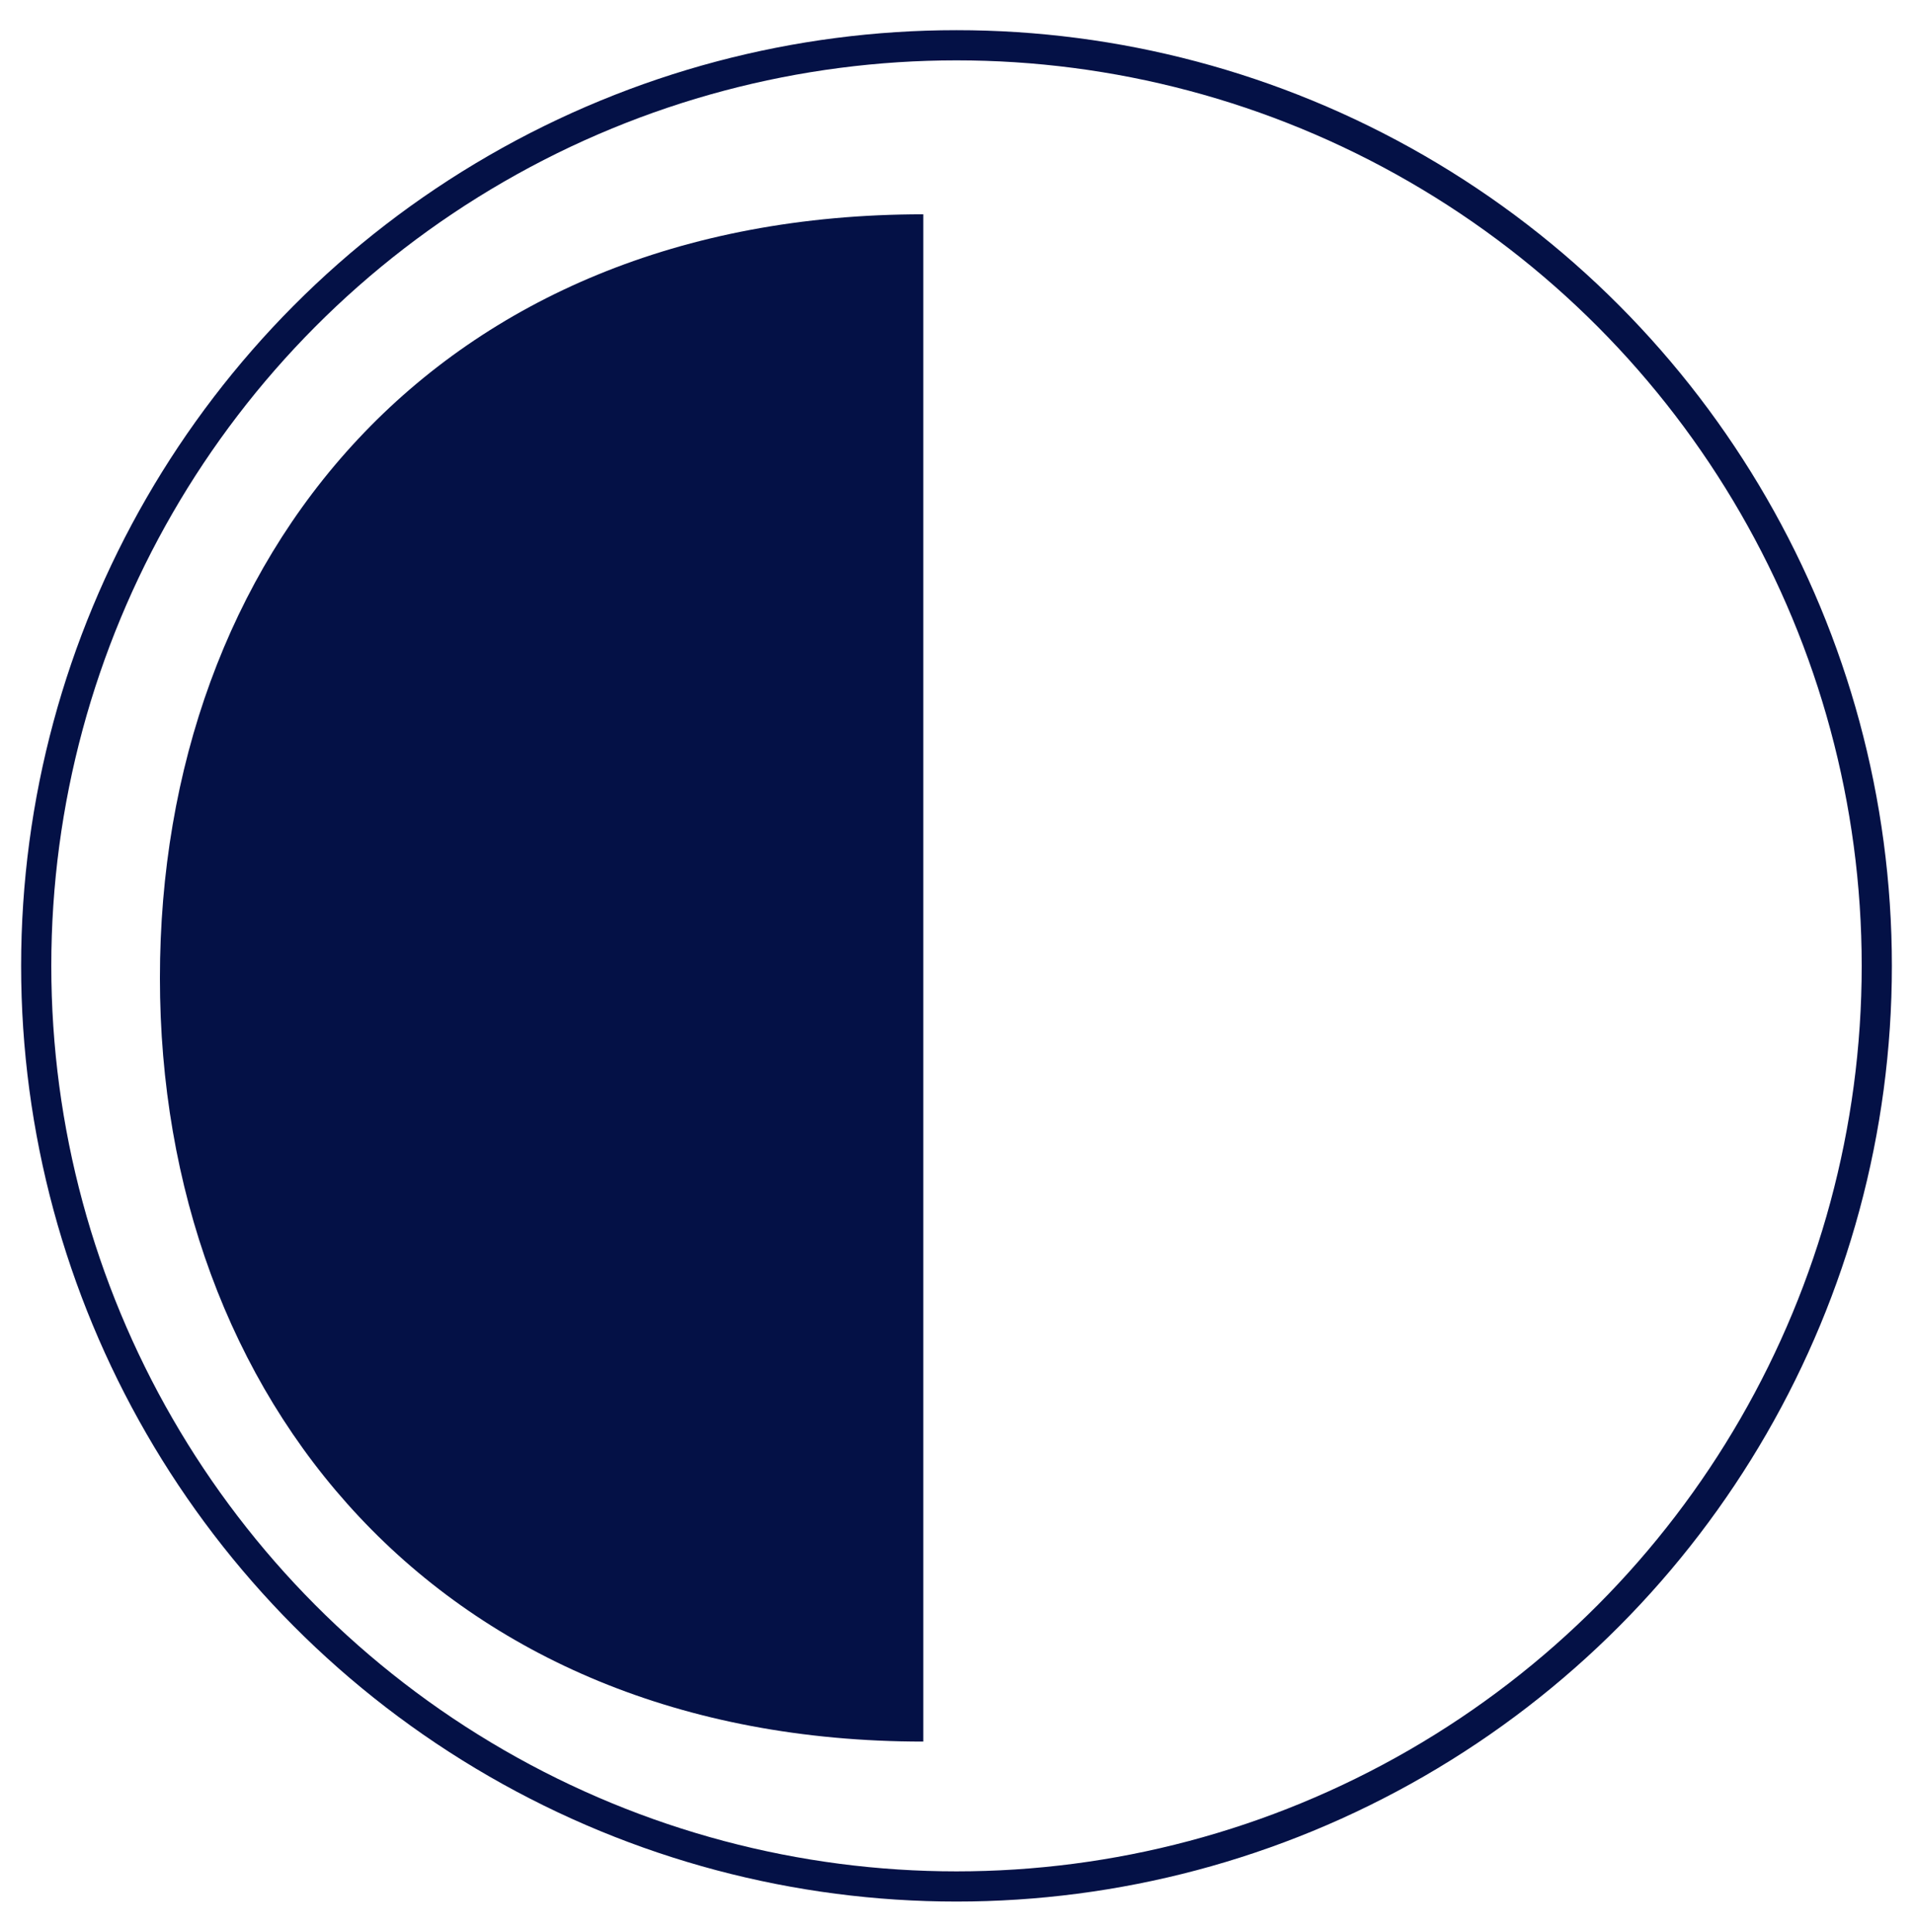 <?xml version="1.0" encoding="utf-8"?>
<!-- Generator: Adobe Illustrator 20.0.0, SVG Export Plug-In . SVG Version: 6.00 Build 0)  -->
<svg version="1.1" id="Layer_1" xmlns="http://www.w3.org/2000/svg" xmlns:xlink="http://www.w3.org/1999/xlink" x="0px" y="0px"
	 width="63.4px" height="64px" viewBox="0 0 63.4 64" style="enable-background:new 0 0 63.4 64;" xml:space="preserve">
<style type="text/css">
	.st0{fill:#041146;}
	.st1{fill:#F2F2F2;}
	.st2{opacity:0.6;fill:#4D4D4D;}
	.st3{fill:#FFFFFF;}
	.st4{opacity:0.5;fill:url(#SVGID_5_);}
	.st5{opacity:0.5;clip-path:url(#SVGID_7_);fill:#FFFFFF;}
	.st6{opacity:0.5;fill:url(#SVGID_8_);}
	.st7{opacity:0.5;fill:url(#SVGID_9_);}
	.st8{fill:none;stroke:#FFFFFF;stroke-width:1.227;stroke-miterlimit:10;}
	.st9{opacity:0.7;fill:#FFFFFF;}
	.st10{opacity:0.5;fill:#B4B6B8;}
	.st11{opacity:0.12;fill-rule:evenodd;clip-rule:evenodd;fill:#041146;}
	.st12{opacity:0.4;fill:#FFFFFF;stroke:#041146;stroke-miterlimit:10;}
	.st13{fill:none;stroke:#041146;stroke-width:2;stroke-miterlimit:10;}
	.st14{fill:#A0CE5B;}
	.st15{fill:none;}
	.st16{fill:#C1C1C1;}
	.st17{fill:#81BB3F;}
	.st18{fill:none;stroke:#041146;stroke-miterlimit:10;}
	.st19{fill:#EAEAEA;}
	.st20{opacity:0.12;fill-rule:evenodd;clip-rule:evenodd;fill:#6DC1D8;}
	.st21{fill:#4D4D4D;}
	.st22{opacity:0.2;fill:none;stroke:#041146;stroke-width:3;stroke-miterlimit:10;}
</style>
<g>
	<circle class="st18" cx="31.7" cy="32" r="30.5"/>
	<path class="st0" d="M30.6,7.1C14.4,7.1,5.3,18.5,5.3,32.4s9.2,25.3,25.3,25.3V7.1z"/>
</g>
</svg>
